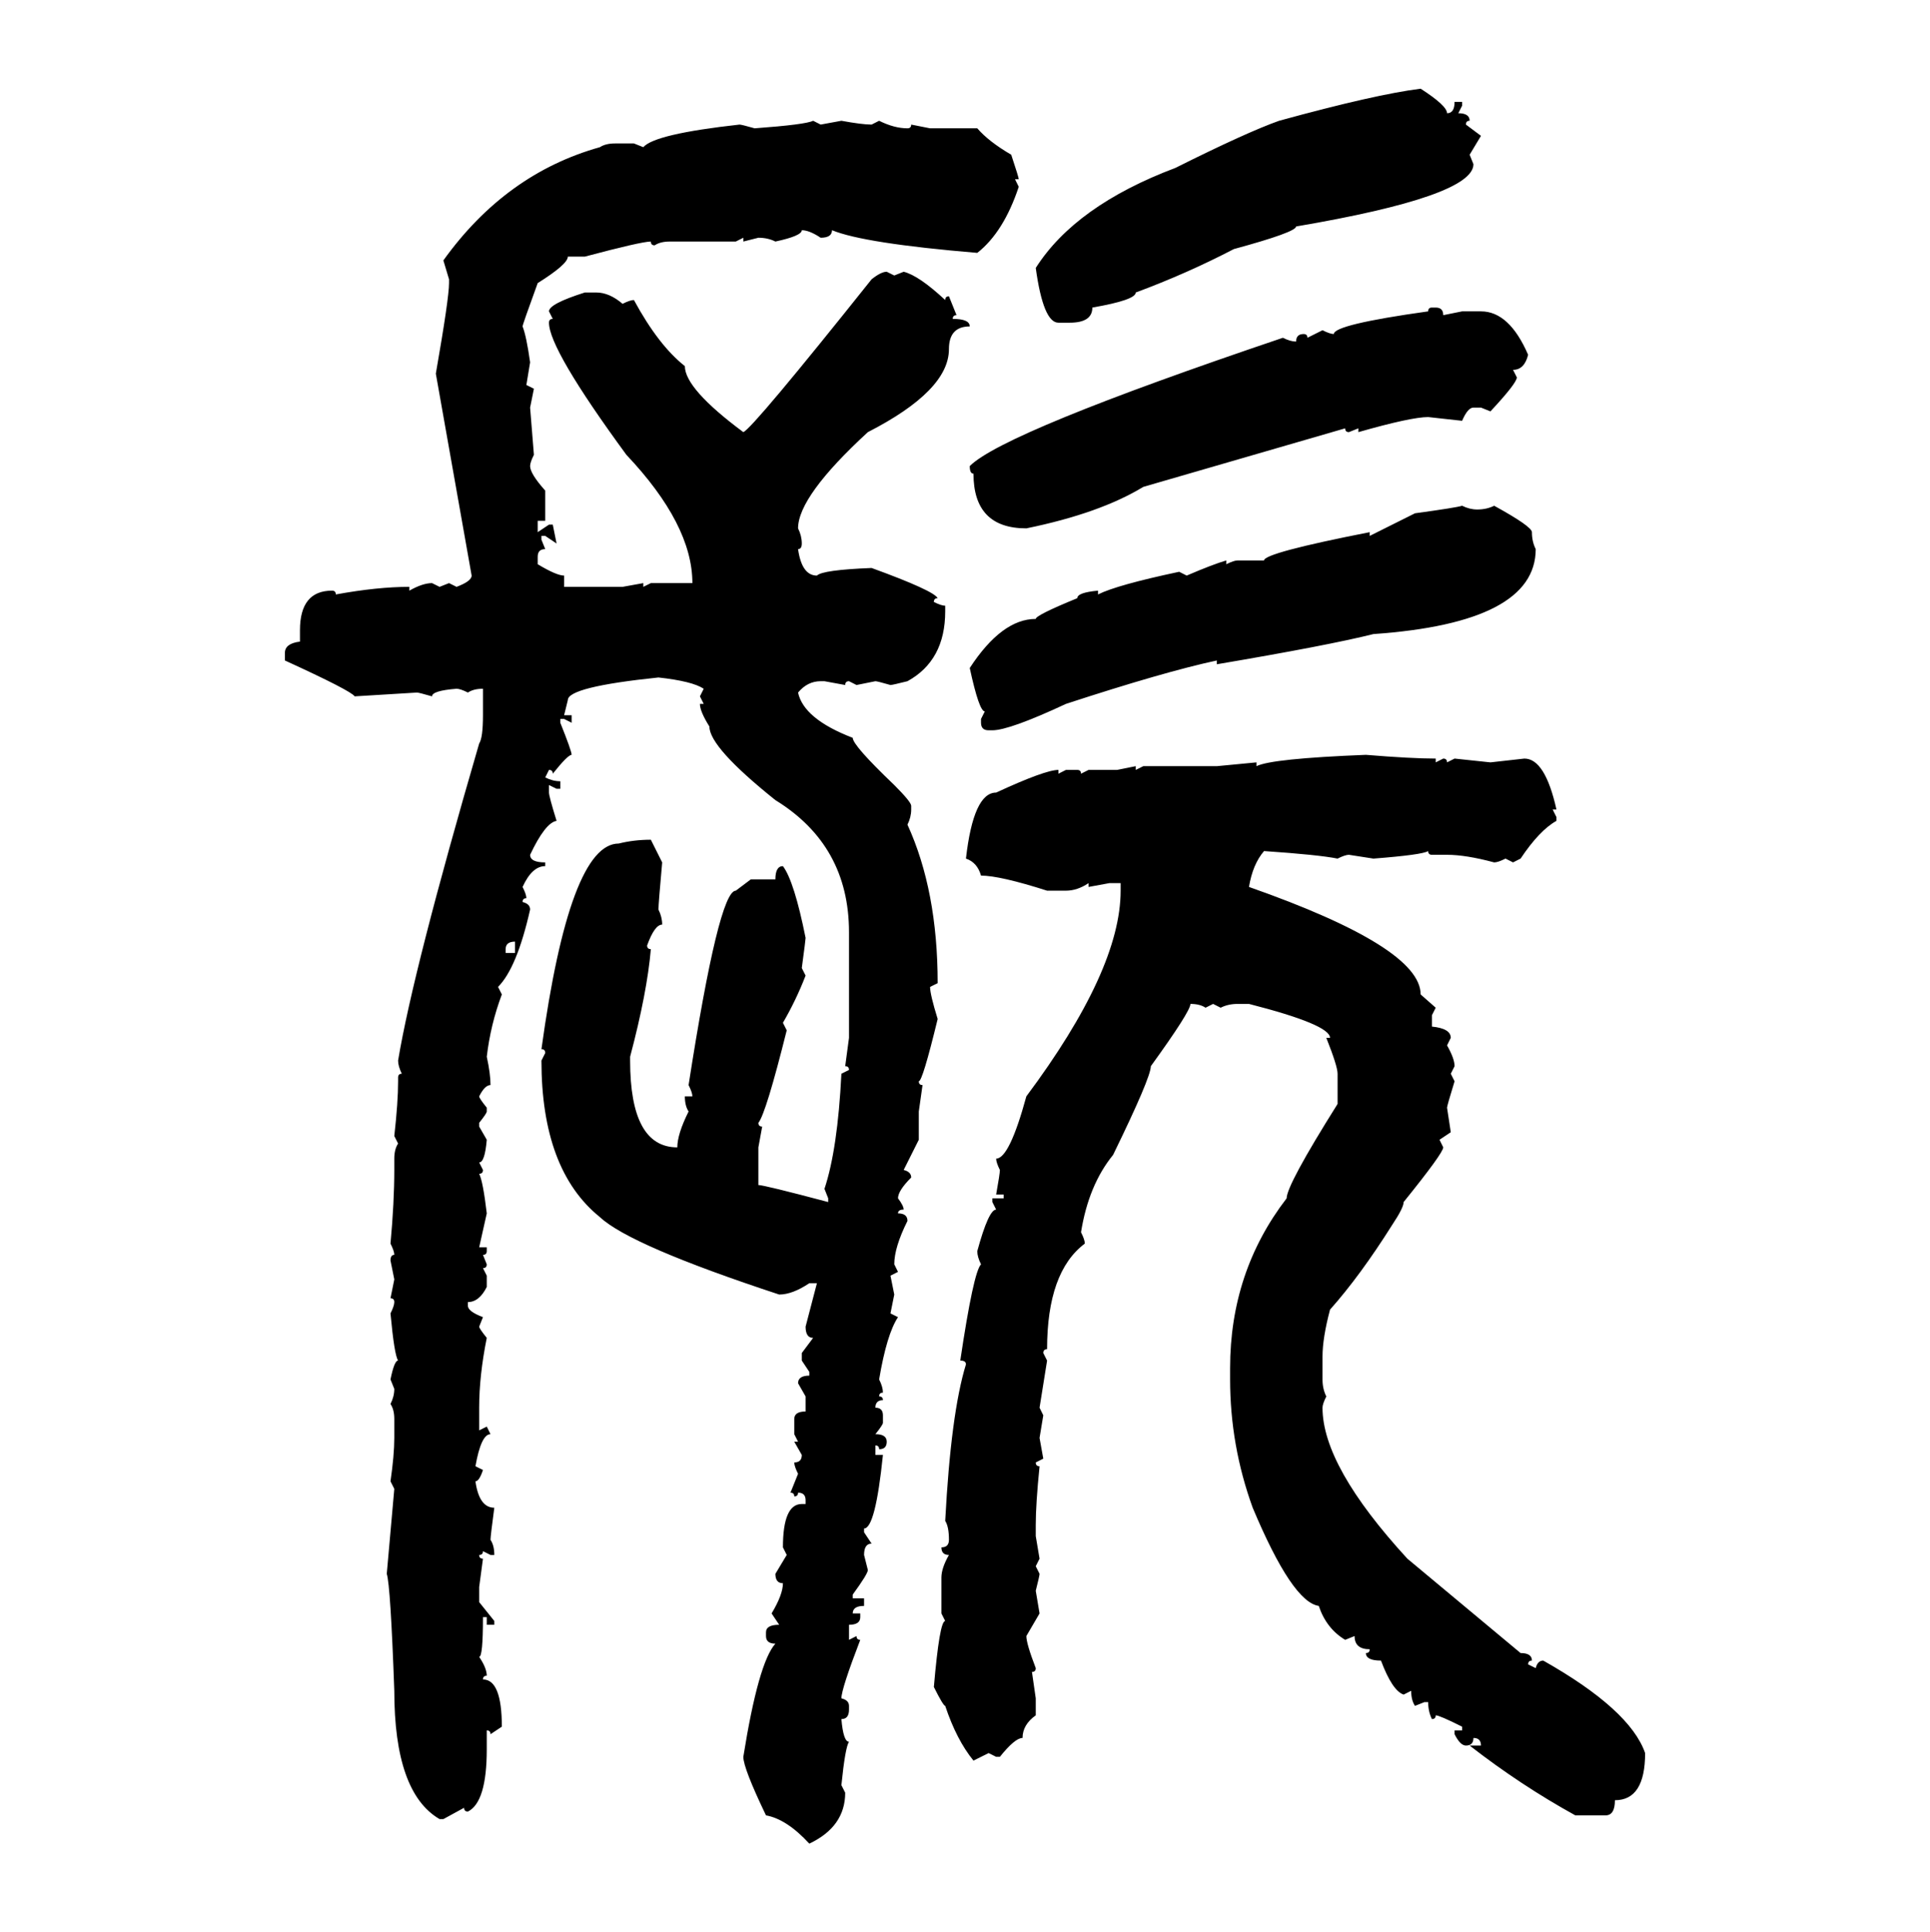 <svg xmlns="http://www.w3.org/2000/svg" xmlns:xlink="http://www.w3.org/1999/xlink" width="299.707" height="300"><path d="M220.61 13.77L220.61 13.77Q224.71 16.41 224.71 17.58L224.71 17.58Q225.88 17.58 225.88 15.82L225.88 15.82L227.05 15.82L227.05 16.41L226.46 17.58Q228.22 17.58 228.22 18.75L228.22 18.75Q227.64 18.75 227.64 19.34L227.64 19.34L229.98 21.09L228.22 24.02L228.81 25.49Q228.81 30.47 201.27 35.16L201.27 35.16Q201.27 36.04 191.60 38.67L191.60 38.67Q184.28 42.48 176.37 45.41L176.37 45.41Q176.37 46.58 169.63 47.75L169.63 47.75Q169.63 50.10 166.11 50.10L166.11 50.10L164.36 50.10Q162.01 50.10 160.84 41.60L160.84 41.60Q166.99 31.93 182.52 26.07L182.52 26.07Q193.65 20.51 198.63 18.75L198.63 18.75Q213.57 14.65 220.61 13.77ZM126.27 18.75L126.27 18.75L127.44 19.34L130.66 18.75Q133.89 19.34 135.35 19.34L135.35 19.34L136.52 18.75Q138.87 19.92 140.92 19.92L140.92 19.92Q141.50 19.92 141.50 19.34L141.50 19.34L144.43 19.92L151.76 19.92Q153.52 21.97 157.03 24.02L157.03 24.02Q158.20 27.54 158.20 27.83L158.20 27.83L157.62 27.83L158.20 29.00Q155.86 36.04 151.76 39.26L151.76 39.26Q134.18 37.79 129.20 35.74L129.20 35.74Q129.20 36.91 127.44 36.91L127.44 36.91Q125.68 35.74 124.51 35.74L124.51 35.74Q124.51 36.62 120.41 37.50L120.41 37.50Q119.24 36.91 117.77 36.91L117.77 36.91L115.43 37.50L115.43 36.91L114.26 37.50L104.00 37.50Q102.54 37.50 101.66 38.09L101.66 38.09Q101.07 38.09 101.07 37.50L101.07 37.50Q99.61 37.50 90.82 39.84L90.82 39.84L88.18 39.84Q88.18 41.02 83.50 43.95L83.50 43.95Q81.15 50.39 81.15 50.68L81.15 50.68Q81.74 52.15 82.32 56.25L82.32 56.25L81.74 59.77L82.91 60.35L82.32 63.28L82.91 70.61Q82.32 71.78 82.32 72.36L82.32 72.36Q82.32 73.54 84.67 76.17L84.67 76.17L84.67 80.86L83.50 80.86L83.50 82.62L85.25 81.45L85.84 81.45L86.43 84.38L84.67 83.20L84.08 83.20L84.08 83.79L84.67 85.25Q83.50 85.25 83.50 86.43L83.50 86.43L83.50 87.60Q86.43 89.36 87.60 89.36L87.60 89.36L87.60 91.11L96.68 91.11L99.90 90.53L99.90 91.11L101.07 90.53L107.52 90.53Q107.52 81.45 97.27 70.61L97.27 70.61Q85.25 54.20 85.25 50.10L85.25 50.10Q85.25 49.51 85.84 49.51L85.84 49.51L85.25 48.34Q85.25 47.17 90.82 45.41L90.82 45.41L92.58 45.41Q94.63 45.41 96.68 47.17L96.68 47.17Q97.85 46.58 98.44 46.58L98.44 46.58Q102.25 53.61 106.35 56.84L106.35 56.84Q106.35 60.35 115.43 67.09L115.43 67.09Q116.89 66.50 135.35 43.36L135.35 43.36Q136.82 42.19 137.70 42.19L137.70 42.19L138.87 42.77L140.33 42.19Q142.68 42.77 146.78 46.58L146.78 46.58Q146.78 46.00 147.36 46.00L147.36 46.00L148.54 48.93Q147.95 48.93 147.95 49.51L147.95 49.51Q150.59 49.51 150.59 50.68L150.59 50.68Q147.36 50.68 147.36 54.20L147.36 54.20Q147.36 60.64 134.77 67.09L134.77 67.09Q123.93 77.05 123.93 82.03L123.93 82.03Q124.51 83.20 124.51 84.38L124.51 84.38Q124.51 85.25 123.93 85.25L123.93 85.25Q124.51 89.36 126.86 89.36L126.86 89.36Q127.73 88.48 135.35 88.18L135.35 88.18Q145.02 91.70 145.61 92.87L145.61 92.87Q145.02 92.87 145.02 93.46L145.02 93.46Q146.19 94.04 146.78 94.04L146.78 94.04L146.78 94.92Q146.78 102.54 140.92 105.76L140.92 105.76Q138.57 106.35 138.28 106.35L138.28 106.35Q136.23 105.76 135.94 105.76L135.94 105.76L133.01 106.35L131.84 105.76Q131.25 105.76 131.25 106.35L131.25 106.35L128.03 105.76L127.44 105.76Q125.39 105.76 123.93 107.52L123.93 107.52Q124.80 111.62 132.42 114.55L132.42 114.55Q132.42 115.72 138.87 121.88L138.87 121.88Q141.50 124.51 141.50 125.10L141.50 125.10L141.50 125.68Q141.50 126.86 140.92 128.03L140.92 128.03Q145.61 138.28 145.61 152.64L145.61 152.64L144.43 153.22Q144.43 154.39 145.61 158.20L145.61 158.20Q143.26 167.87 142.68 167.87L142.68 167.87Q142.68 168.46 143.26 168.46L143.26 168.46L142.68 172.56L142.68 176.95L140.33 181.64Q141.50 181.93 141.50 182.81L141.50 182.81Q139.45 184.86 139.45 186.04L139.45 186.04Q140.33 187.21 140.33 187.79L140.33 187.79Q139.45 187.79 139.45 188.38L139.45 188.38Q140.92 188.38 140.92 189.55L140.92 189.55Q138.87 193.65 138.87 196.29L138.87 196.29L139.45 197.46L138.28 198.05L138.87 200.98L138.28 203.91L139.45 204.49Q137.70 207.13 136.52 214.16L136.52 214.16Q137.11 215.33 137.11 216.21L137.11 216.21Q136.52 216.21 136.52 216.80L136.52 216.80Q137.11 216.80 137.11 217.38L137.11 217.38Q135.94 217.38 135.94 218.55L135.94 218.55Q137.11 218.55 137.11 219.73L137.11 219.73L137.11 220.90Q137.11 221.19 135.94 222.66L135.94 222.66Q137.70 222.66 137.70 223.83L137.70 223.83Q137.70 225 136.52 225L136.52 225Q136.52 224.41 135.94 224.41L135.94 224.41L135.94 225.88L137.11 225.88Q135.94 237.30 134.18 237.30L134.18 237.30L134.18 237.89L135.35 239.65Q134.18 239.65 134.18 241.41L134.18 241.41L134.77 243.75Q134.77 244.34 132.42 247.56L132.42 247.56L132.42 248.14L134.18 248.14L134.18 249.32Q132.42 249.32 132.42 250.49L132.42 250.49L133.59 250.49L133.59 251.07Q133.59 252.25 131.84 252.25L131.84 252.25L131.84 254.59L133.01 254.00Q133.01 254.59 133.59 254.59L133.59 254.59Q130.66 262.21 130.66 263.67L130.66 263.67Q131.84 263.96 131.84 264.84L131.84 264.84L131.84 265.43Q131.84 266.89 130.66 266.89L130.66 266.89Q130.96 270.41 131.84 270.41L131.84 270.41Q131.25 271.29 130.66 277.15L130.66 277.15L131.25 278.32Q131.25 283.59 125.68 286.23L125.68 286.23Q122.17 282.42 118.95 281.84L118.95 281.84Q115.43 274.51 115.43 272.75L115.43 272.75Q117.77 258.11 120.41 255.18L120.41 255.18Q118.95 255.18 118.95 254.00L118.95 254.00L118.95 253.42Q118.95 252.25 121.00 252.25L121.00 252.25L119.82 250.49Q121.58 247.56 121.58 245.80L121.58 245.80Q120.41 245.80 120.41 244.34L120.41 244.34L122.17 241.41L121.58 240.23Q121.58 233.50 124.51 233.50L124.51 233.50L125.10 233.50L125.10 232.91Q125.10 231.74 123.93 231.74L123.93 231.74Q123.93 232.32 123.34 232.32L123.34 232.32Q123.34 231.74 122.75 231.74L122.75 231.74L123.93 228.81Q123.34 227.64 123.34 227.05L123.34 227.05Q124.51 227.05 124.51 225.88L124.51 225.88L123.34 223.83L123.93 223.83L123.34 222.66L123.34 220.31Q123.34 219.14 125.10 219.14L125.10 219.14L125.10 216.80L123.93 214.75Q123.93 213.57 125.68 213.57L125.68 213.57L125.68 212.99L124.51 211.23L124.51 210.06L126.27 207.71Q125.10 207.71 125.10 205.96L125.10 205.96L126.86 199.22L125.68 199.22Q123.05 200.98 121.00 200.98L121.00 200.98Q97.85 193.36 93.16 188.96L93.16 188.96Q84.08 181.64 84.08 164.65L84.08 164.65L84.67 163.48Q84.67 162.89 84.08 162.89L84.08 162.89Q88.48 130.96 96.09 130.96L96.09 130.96Q98.44 130.37 101.07 130.37L101.07 130.37L102.83 133.89Q102.25 140.33 102.25 141.21L102.25 141.21Q102.83 142.38 102.83 143.55L102.83 143.55Q101.66 143.55 100.49 146.78L100.49 146.78Q100.49 147.36 101.07 147.36L101.07 147.36Q100.49 154.10 97.85 164.06L97.85 164.06L97.85 164.65Q97.85 178.13 105.18 178.13L105.18 178.13Q105.18 176.07 106.93 172.56L106.93 172.56Q106.35 171.68 106.35 170.21L106.35 170.21L107.52 170.21Q107.52 169.63 106.93 168.46L106.93 168.46Q111.62 138.28 114.26 138.28L114.26 138.28L116.60 136.52L120.41 136.52Q120.41 134.47 121.58 134.47L121.58 134.47Q123.34 136.82 125.10 145.61L125.10 145.61Q125.10 145.90 124.51 150.29L124.51 150.29L125.10 151.46Q123.63 155.27 121.58 158.79L121.58 158.79L122.17 159.96Q118.95 172.85 117.77 174.32L117.77 174.32Q117.77 174.90 118.36 174.90L118.36 174.90L117.77 178.13L117.77 183.98Q118.65 183.98 128.61 186.62L128.61 186.62L128.61 186.04L128.03 184.57Q130.08 178.42 130.66 166.70L130.66 166.70L131.84 166.11Q131.84 165.53 131.25 165.53L131.25 165.53L131.84 161.13L131.84 144.73Q131.84 131.25 120.41 124.22L120.41 124.22Q110.16 116.02 110.16 112.79L110.16 112.79Q108.69 110.45 108.69 109.28L108.69 109.28L109.28 109.28L108.69 108.11L109.28 106.93Q107.52 105.76 102.25 105.18L102.25 105.18Q88.18 106.64 88.18 108.69L88.18 108.69L87.60 111.04L88.77 111.04L88.77 112.21L87.60 111.62L87.01 111.62L87.01 112.21Q88.77 116.60 88.77 117.19L88.77 117.19Q88.18 117.19 85.84 120.12L85.84 120.12Q85.84 119.53 85.25 119.53L85.25 119.53L84.67 120.70Q85.84 121.29 87.01 121.29L87.01 121.29L87.01 122.46L86.43 122.46L85.25 121.88L85.25 123.05Q85.25 123.63 86.43 127.44L86.43 127.44Q84.67 127.73 82.32 132.71L82.32 132.71Q82.32 133.89 84.67 133.89L84.67 133.89L84.67 134.47Q82.62 134.47 81.15 137.70L81.15 137.70Q81.74 138.87 81.74 139.45L81.74 139.45Q81.15 139.45 81.15 140.04L81.15 140.04Q82.32 140.33 82.32 141.21L82.32 141.21Q80.27 150.29 77.34 153.22L77.34 153.22L77.93 154.39Q76.17 159.08 75.59 164.06L75.59 164.06Q76.17 166.70 76.17 168.46L76.17 168.46Q75.29 168.46 74.41 170.21L74.41 170.21Q74.41 170.51 75.59 171.97L75.59 171.97L75.59 172.56Q75.59 172.85 74.41 174.32L74.41 174.32L74.41 174.90L75.59 176.95Q75.29 180.47 74.41 180.47L74.41 180.47L75 181.64Q75 182.23 74.41 182.23L74.41 182.23Q75 183.40 75.59 188.38L75.59 188.38L74.41 193.65L75.59 193.65L75.59 194.24Q75.59 194.82 75 194.82L75 194.82L75.59 196.29Q75.59 196.88 75 196.88L75 196.88L75.59 198.05L75.59 199.80Q74.41 202.15 72.66 202.15L72.66 202.15L72.66 202.73Q72.66 203.61 75 204.49L75 204.49L74.41 205.96Q74.41 206.25 75.59 207.71L75.59 207.71Q74.41 213.57 74.41 218.55L74.41 218.55L74.41 222.07L75.59 221.48L76.17 222.66Q74.71 222.66 73.83 227.64L73.83 227.64L75 228.22Q74.41 229.98 73.83 229.98L73.83 229.98Q74.41 234.08 76.76 234.08L76.76 234.08Q76.17 238.48 76.17 239.06L76.17 239.06Q76.76 239.94 76.76 241.41L76.76 241.41L76.17 241.41L75 240.82Q75 241.41 74.41 241.41L74.41 241.41Q74.41 241.99 75 241.99L75 241.99L74.41 246.39L74.41 248.73L76.76 251.66L76.76 252.25L75.59 252.25L75.59 251.07L75 251.07Q75 257.23 74.41 257.23L74.41 257.23Q75.59 258.98 75.59 260.16L75.59 260.16Q75 260.16 75 260.74L75 260.74Q77.93 260.74 77.93 268.07L77.93 268.07L76.17 269.24Q76.17 268.65 75.59 268.65L75.59 268.65L75.59 271.58Q75.59 279.79 72.66 281.25L72.66 281.25Q72.07 281.25 72.07 280.66L72.07 280.66L68.85 282.42L68.26 282.42Q61.23 278.32 61.23 262.50L61.23 262.50Q60.64 246.09 60.06 244.34L60.06 244.34L61.23 231.15L60.64 229.98Q61.23 225.88 61.23 223.24L61.23 223.24L61.23 220.31Q61.23 218.85 60.64 217.97L60.64 217.97Q61.23 216.80 61.23 215.63L61.23 215.63L60.64 214.16Q61.23 211.23 61.82 211.23L61.82 211.23Q61.23 210.35 60.64 203.91L60.64 203.91Q61.23 202.73 61.23 202.15L61.23 202.15Q61.23 201.56 60.64 201.56L60.64 201.56L61.23 198.63L60.64 195.70Q60.64 194.82 61.23 194.82L61.23 194.82Q61.23 194.24 60.64 193.07L60.64 193.07Q61.23 186.62 61.23 181.64L61.23 181.64L61.23 179.88Q61.23 178.42 61.82 177.54L61.82 177.54L61.23 176.37Q61.82 171.09 61.82 167.87L61.82 167.87L61.82 167.29Q61.82 166.70 62.40 166.70L62.40 166.70Q61.82 165.53 61.82 164.65L61.82 164.65Q64.16 150.59 74.41 115.43L74.41 115.43Q75 114.55 75 111.04L75 111.04L75 106.93Q73.54 106.93 72.66 107.52L72.66 107.52Q71.48 106.93 70.90 106.93L70.90 106.93Q67.09 107.23 67.09 108.11L67.09 108.11Q65.04 107.52 64.75 107.52L64.75 107.52L55.08 108.11Q54.49 107.23 44.24 102.54L44.24 102.54L44.24 101.37Q44.24 99.90 46.58 99.61L46.58 99.61L46.58 97.85Q46.58 91.70 51.56 91.70L51.56 91.70Q52.15 91.70 52.15 92.29L52.15 92.29Q58.59 91.11 63.57 91.11L63.57 91.11L63.57 91.70Q65.63 90.53 67.09 90.53L67.09 90.53L68.26 91.11L69.73 90.53L70.90 91.11Q73.24 90.23 73.24 89.36L73.24 89.36L67.68 58.01Q69.73 46.29 69.73 43.95L69.73 43.95L69.73 43.36L68.85 40.43Q78.52 26.95 93.16 22.85L93.16 22.85Q94.04 22.27 95.51 22.27L95.51 22.27L98.44 22.27L99.90 22.85Q101.66 20.80 114.84 19.34L114.84 19.34Q115.14 19.34 117.19 19.92L117.19 19.92Q125.10 19.34 126.27 18.75ZM222.36 47.75L222.36 47.75L222.95 47.75Q224.12 47.75 224.12 48.93L224.12 48.93L227.05 48.34L229.98 48.34Q234.38 48.34 237.30 55.08L237.30 55.08Q236.72 57.42 234.96 57.42L234.96 57.42L235.55 58.59Q235.55 59.47 231.45 63.87L231.45 63.87L229.98 63.28L228.81 63.28Q227.93 63.28 227.05 65.33L227.05 65.33L221.78 64.75Q219.14 64.75 210.94 67.09L210.94 67.09L210.94 66.50L209.47 67.09Q208.89 67.09 208.89 66.50L208.89 66.50L177.54 75.59Q170.80 79.69 159.38 82.03L159.38 82.03Q151.17 82.03 151.17 73.54L151.17 73.54Q150.59 73.54 150.59 72.36L150.59 72.36Q155.86 67.09 199.22 52.44L199.22 52.44Q200.39 53.03 201.27 53.03L201.27 53.03Q201.27 51.86 202.44 51.86L202.44 51.86Q203.03 51.86 203.03 52.44L203.03 52.44L205.37 51.27Q206.54 51.86 207.13 51.86L207.13 51.86Q207.13 50.39 221.78 48.34L221.78 48.34Q221.78 47.75 222.36 47.75ZM227.05 78.52L227.05 78.52Q228.22 79.10 229.39 79.10L229.39 79.10Q230.86 79.10 232.03 78.52L232.03 78.52Q237.89 81.74 237.89 82.62L237.89 82.62Q237.89 84.08 238.48 85.25L238.48 85.25Q238.48 96.68 213.28 98.44L213.28 98.44Q206.25 100.20 188.96 103.13L188.96 103.13L188.96 102.54Q180.76 104.30 165.53 109.28L165.53 109.28Q156.74 113.38 154.10 113.38L154.10 113.38L153.52 113.38Q152.34 113.38 152.34 112.21L152.34 112.21L152.34 111.62L152.93 110.45Q152.05 110.45 150.59 103.71L150.59 103.71Q155.57 96.09 160.84 96.09L160.84 96.09Q160.84 95.51 167.29 92.87L167.29 92.87Q167.29 91.99 170.51 91.70L170.51 91.70L170.51 92.29Q173.44 90.82 183.11 88.77L183.11 88.77L184.28 89.36Q188.38 87.60 190.43 87.01L190.43 87.01L190.43 87.60Q191.60 87.01 192.19 87.01L192.19 87.01L196.29 87.01Q196.29 85.84 212.70 82.62L212.70 82.62L212.70 83.20L219.73 79.69Q226.17 78.81 227.05 78.52ZM212.11 117.19L212.11 117.19Q219.14 117.77 222.95 117.77L222.95 117.77L222.95 118.36L224.12 117.77Q224.71 117.77 224.71 118.36L224.71 118.36L225.88 117.77L231.45 118.36L236.72 117.77Q239.94 117.77 241.70 125.68L241.70 125.68L241.11 125.68L241.70 126.86L241.70 127.44Q239.06 128.91 236.13 133.30L236.13 133.30L234.96 133.89L233.79 133.30Q232.62 133.89 232.03 133.89L232.03 133.89Q227.64 132.71 224.71 132.71L224.71 132.71L222.36 132.71Q221.78 132.71 221.78 132.13L221.78 132.13Q220.90 132.71 213.28 133.30L213.28 133.30L209.47 132.71Q208.89 132.71 207.71 133.30L207.71 133.30Q204.79 132.71 196.29 132.13L196.29 132.13Q194.53 134.18 193.95 137.70L193.95 137.70Q220.61 147.07 220.61 154.39L220.61 154.39L222.95 156.45L222.36 157.62L222.36 159.38Q225.29 159.67 225.29 161.13L225.29 161.13L224.71 162.30Q225.88 164.36 225.88 165.53L225.88 165.53L225.29 166.70L225.88 167.87Q224.71 171.68 224.71 171.97L224.71 171.97L225.29 175.78L223.54 176.95L224.12 178.13Q224.12 179.00 217.97 186.62L217.97 186.62Q217.97 187.50 216.21 190.14L216.21 190.14Q211.23 198.05 206.54 203.32L206.54 203.32Q205.37 207.71 205.37 210.64L205.37 210.64L205.37 214.16Q205.37 215.63 205.96 216.80L205.96 216.80Q205.37 217.97 205.37 218.55L205.37 218.55Q205.37 227.64 218.55 241.99L218.55 241.99L236.13 256.64Q237.89 256.64 237.89 257.81L237.89 257.81Q237.30 257.81 237.30 258.40L237.30 258.40L238.48 258.98Q238.77 257.81 239.65 257.81L239.65 257.81Q253.13 265.43 255.47 272.17L255.47 272.17Q255.47 279.49 250.78 279.49L250.78 279.49Q250.78 281.84 249.32 281.84L249.32 281.84L244.63 281.84Q236.13 277.15 228.22 271.00L228.22 271.00L229.98 271.00Q229.98 269.82 228.81 269.82L228.81 269.82Q228.81 271.00 227.64 271.00L227.64 271.00Q226.76 271.00 225.88 269.24L225.88 269.24L225.88 268.65L227.05 268.65L227.05 268.07Q223.54 266.31 222.95 266.31L222.95 266.31Q222.95 266.89 222.36 266.89L222.36 266.89Q221.78 265.72 221.78 264.26L221.78 264.26L221.19 264.26L219.73 264.84Q219.14 263.96 219.14 262.50L219.14 262.50L217.97 263.09Q216.21 262.50 214.45 257.81L214.45 257.81Q212.11 257.81 212.11 256.64L212.11 256.64Q212.70 256.64 212.70 256.05L212.70 256.05Q210.35 256.05 210.35 254.00L210.35 254.00L208.89 254.59Q205.96 252.83 204.79 249.32L204.79 249.32Q200.68 248.73 194.53 234.08L194.53 234.08Q191.02 224.41 191.02 214.16L191.02 214.16L191.02 212.40Q191.02 197.46 199.80 186.04L199.80 186.04Q199.80 183.98 207.71 171.39L207.71 171.39L207.71 166.70Q207.71 165.53 205.96 161.13L205.96 161.13L206.54 161.13Q206.54 159.08 193.95 155.86L193.95 155.86L192.19 155.86Q190.72 155.86 189.55 156.45L189.55 156.45L188.38 155.86L187.21 156.45Q186.33 155.86 184.86 155.86L184.86 155.86Q184.86 157.03 178.71 165.53L178.71 165.53Q178.71 167.29 172.85 179.30L172.85 179.30Q169.04 183.98 167.87 191.31L167.87 191.31Q168.46 192.48 168.46 193.07L168.46 193.07Q162.60 197.46 162.60 209.47L162.60 209.47Q162.01 209.47 162.01 210.06L162.01 210.06L162.60 211.23L161.43 218.55L162.01 219.73L161.43 223.24L162.01 226.46L160.84 227.05Q160.84 227.64 161.43 227.64L161.43 227.64Q160.84 233.50 160.84 236.72L160.84 236.72L160.84 238.48L161.43 241.99L160.84 243.16L161.43 244.34Q161.43 244.63 160.84 246.97L160.84 246.97L161.43 250.49L159.38 254.00Q159.38 255.18 160.84 258.98L160.84 258.98Q160.84 259.57 160.25 259.57L160.25 259.57L160.84 263.67L160.84 266.31Q158.79 267.77 158.79 269.82L158.79 269.82Q157.62 269.82 155.27 272.75L155.27 272.75L154.69 272.75L153.52 272.17L151.17 273.34Q148.54 270.12 146.78 264.84L146.78 264.84Q146.48 264.84 145.02 261.91L145.02 261.91Q145.90 251.66 146.78 251.66L146.78 251.66L146.19 250.49L146.19 244.92Q146.19 243.46 147.36 241.41L147.36 241.41Q146.19 241.41 146.19 240.23L146.19 240.23Q147.36 240.23 147.36 239.06L147.36 239.06Q147.36 237.01 146.78 236.13L146.78 236.13Q147.66 219.43 150 211.82L150 211.82Q150 211.23 149.12 211.23L149.12 211.23Q151.17 197.46 152.34 196.29L152.34 196.29Q151.76 195.12 151.76 194.24L151.76 194.24Q153.52 187.79 154.69 187.79L154.69 187.79L154.10 186.62L154.10 186.04L155.86 186.04L155.86 185.45L154.69 185.45Q155.27 182.23 155.27 181.64L155.27 181.64Q154.69 180.47 154.69 179.88L154.69 179.88Q156.74 179.88 159.38 170.21L159.38 170.21Q174.02 150.59 174.02 138.28L174.02 138.28L174.02 137.11L172.27 137.11L169.04 137.70L169.04 137.11Q167.29 138.28 165.53 138.28L165.53 138.28L162.60 138.28Q155.27 135.94 152.34 135.94L152.34 135.94Q151.76 133.89 150 133.30L150 133.30Q151.17 123.05 154.69 123.05L154.69 123.05Q162.30 119.53 164.36 119.53L164.36 119.53L164.36 120.12L165.53 119.53L167.29 119.53Q167.87 119.53 167.87 120.12L167.87 120.12L169.04 119.53L173.44 119.53L176.37 118.95L176.37 119.53L177.54 118.95L188.96 118.95L195.12 118.36L195.12 118.95Q197.46 117.77 212.11 117.19ZM78.52 147.36L78.52 147.36L78.52 147.95L79.98 147.95L79.98 146.19Q78.52 146.19 78.52 147.36Z"/></svg>
